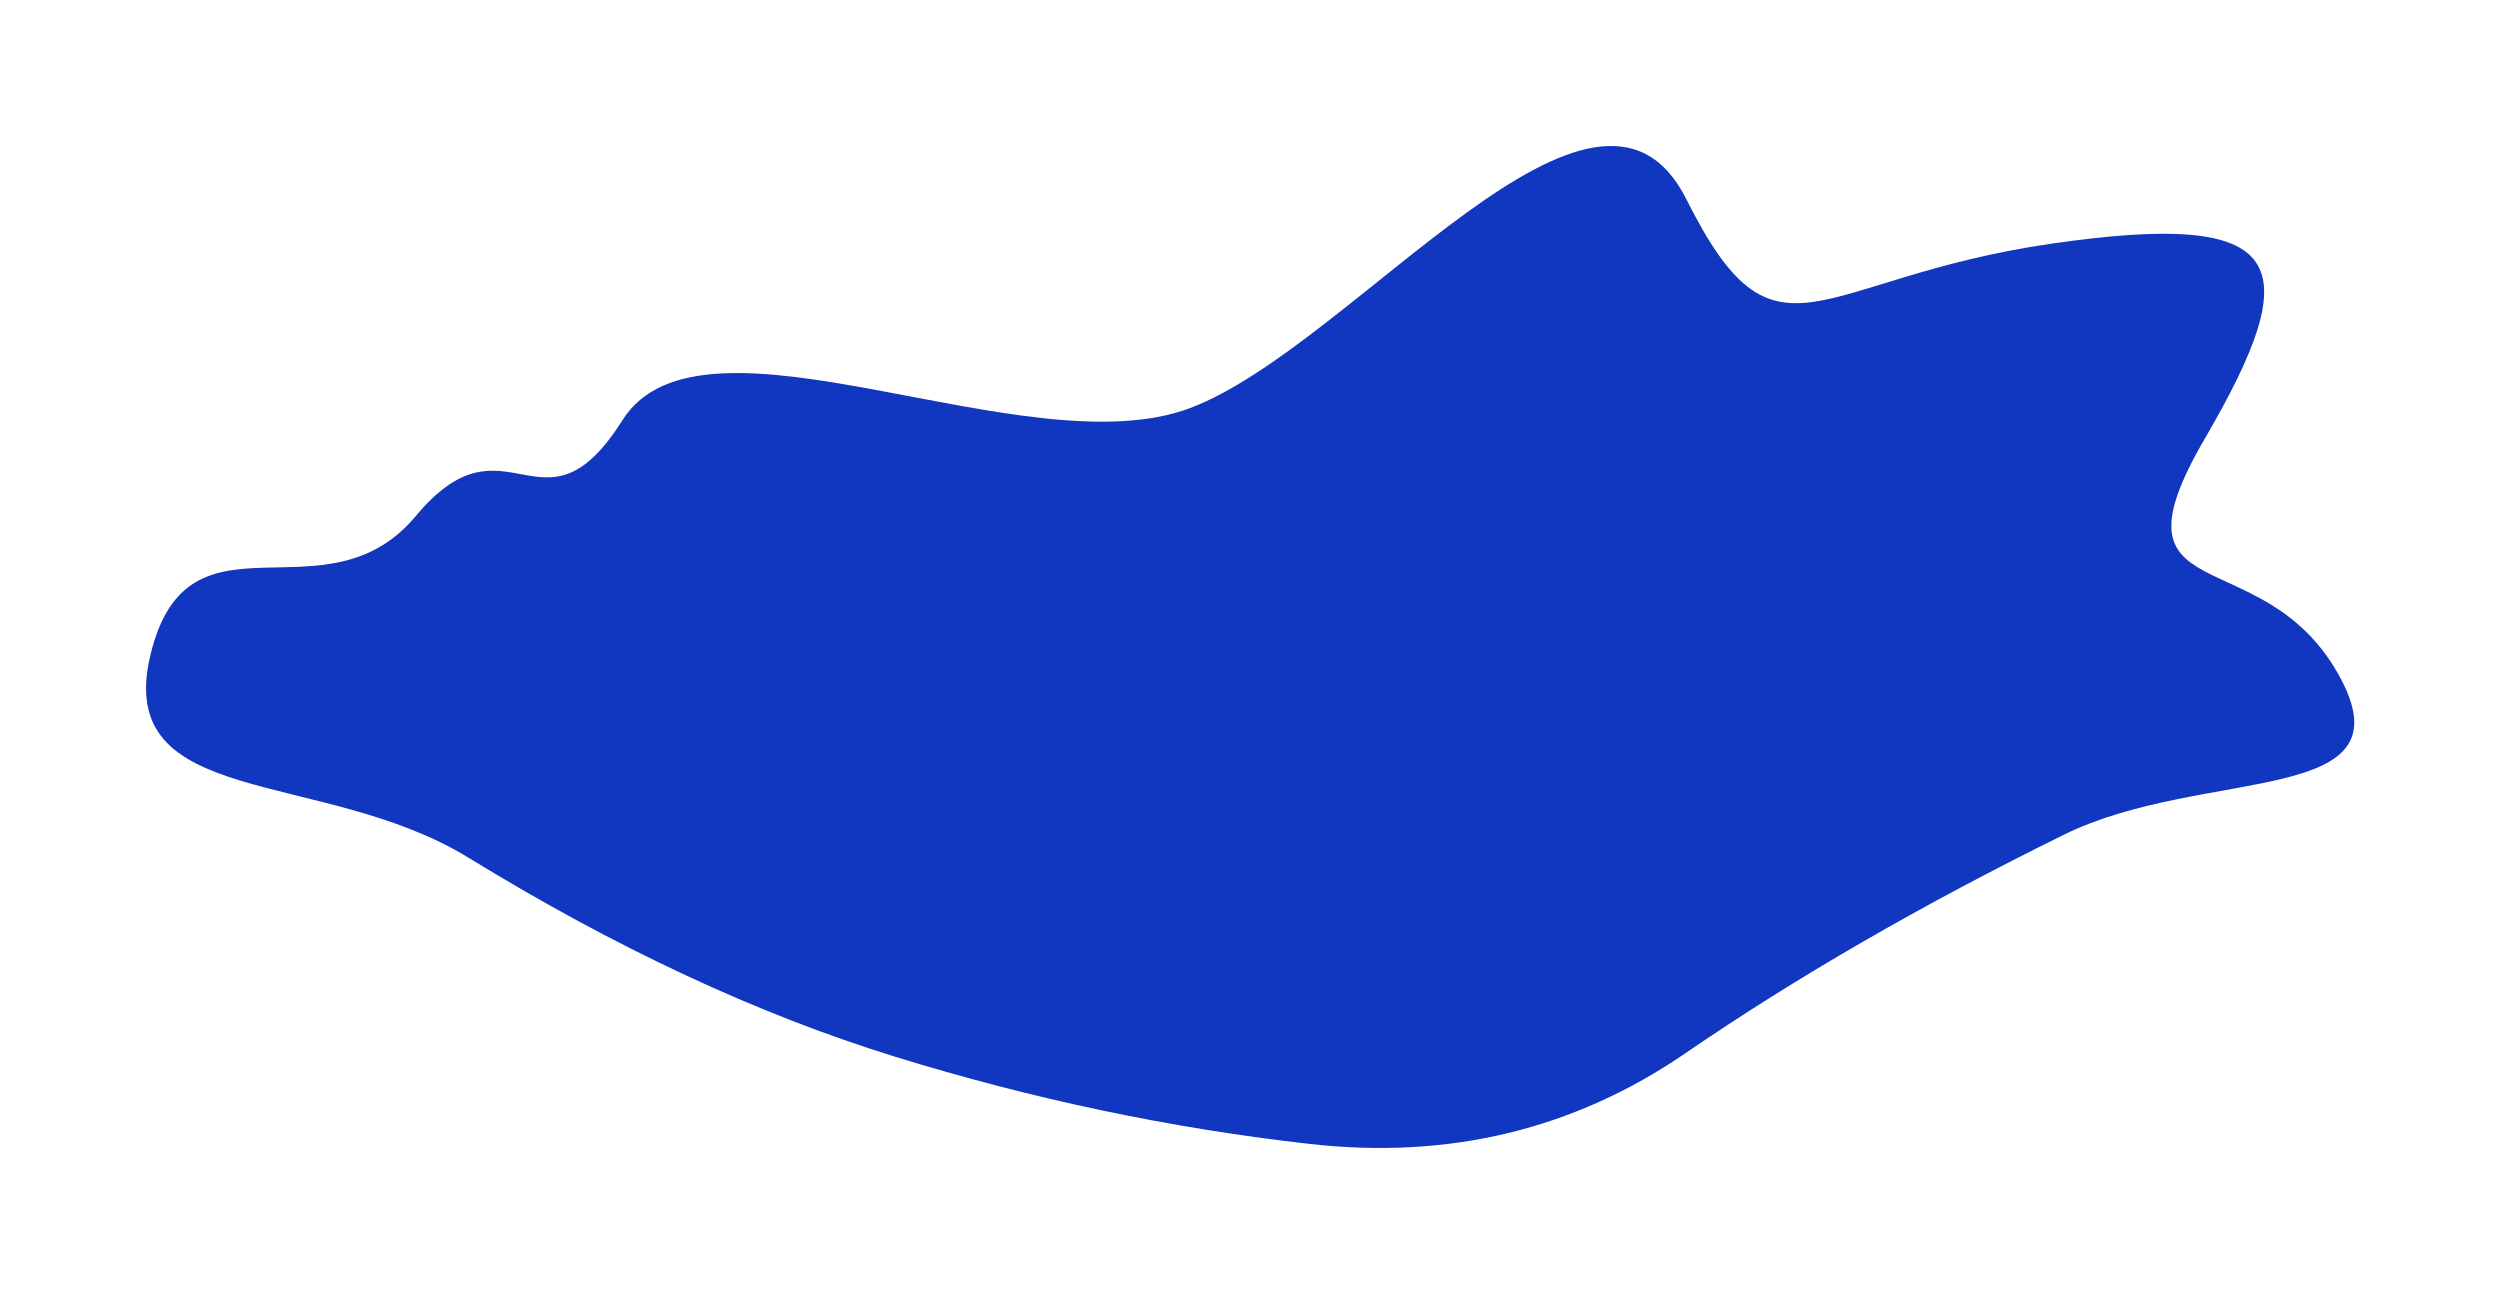 <svg width="3434" height="1777" viewBox="0 0 3434 1777" fill="none" xmlns="http://www.w3.org/2000/svg">
<g filter="url(#filter0_f_4818_2426)">
<path d="M3028.64 602.304C2887.8 843.882 3104.88 738.308 3211.03 924.496C3317.18 1110.68 3028.77 1051.16 2834.86 1146.62C2640.96 1242.07 2467.68 1342.11 2315.03 1446.74C2162.37 1551.38 1990.43 1592.91 1799.19 1571.33C1607.95 1549.76 1417.95 1509.79 1229.21 1451.42C1040.47 1393.05 845.189 1301.92 643.376 1178.04C441.562 1054.15 154.854 1112.75 206.808 898.913C258.762 685.079 446.329 858.563 571.34 708.61C696.352 558.657 745.122 751.316 855.106 577.043C965.089 402.77 1409.68 645.716 1634.93 560.448C1860.18 475.179 2192.85 27.081 2316.49 273.882C2440.12 520.682 2490.39 382.229 2817.59 334.734C3144.79 287.239 3169.47 360.726 3028.64 602.304Z" fill="#1136C0"/>
</g>
<defs>
<filter id="filter0_f_4818_2426" x="0.623" y="0.533" width="3433.2" height="1776.33" filterUnits="userSpaceOnUse" color-interpolation-filters="sRGB">
<feFlood flood-opacity="0" result="BackgroundImageFix"/>
<feBlend mode="normal" in="SourceGraphic" in2="BackgroundImageFix" result="shape"/>
<feGaussianBlur stdDeviation="100" result="effect1_foregroundBlur_4818_2426"/>
</filter>
</defs>
</svg>
